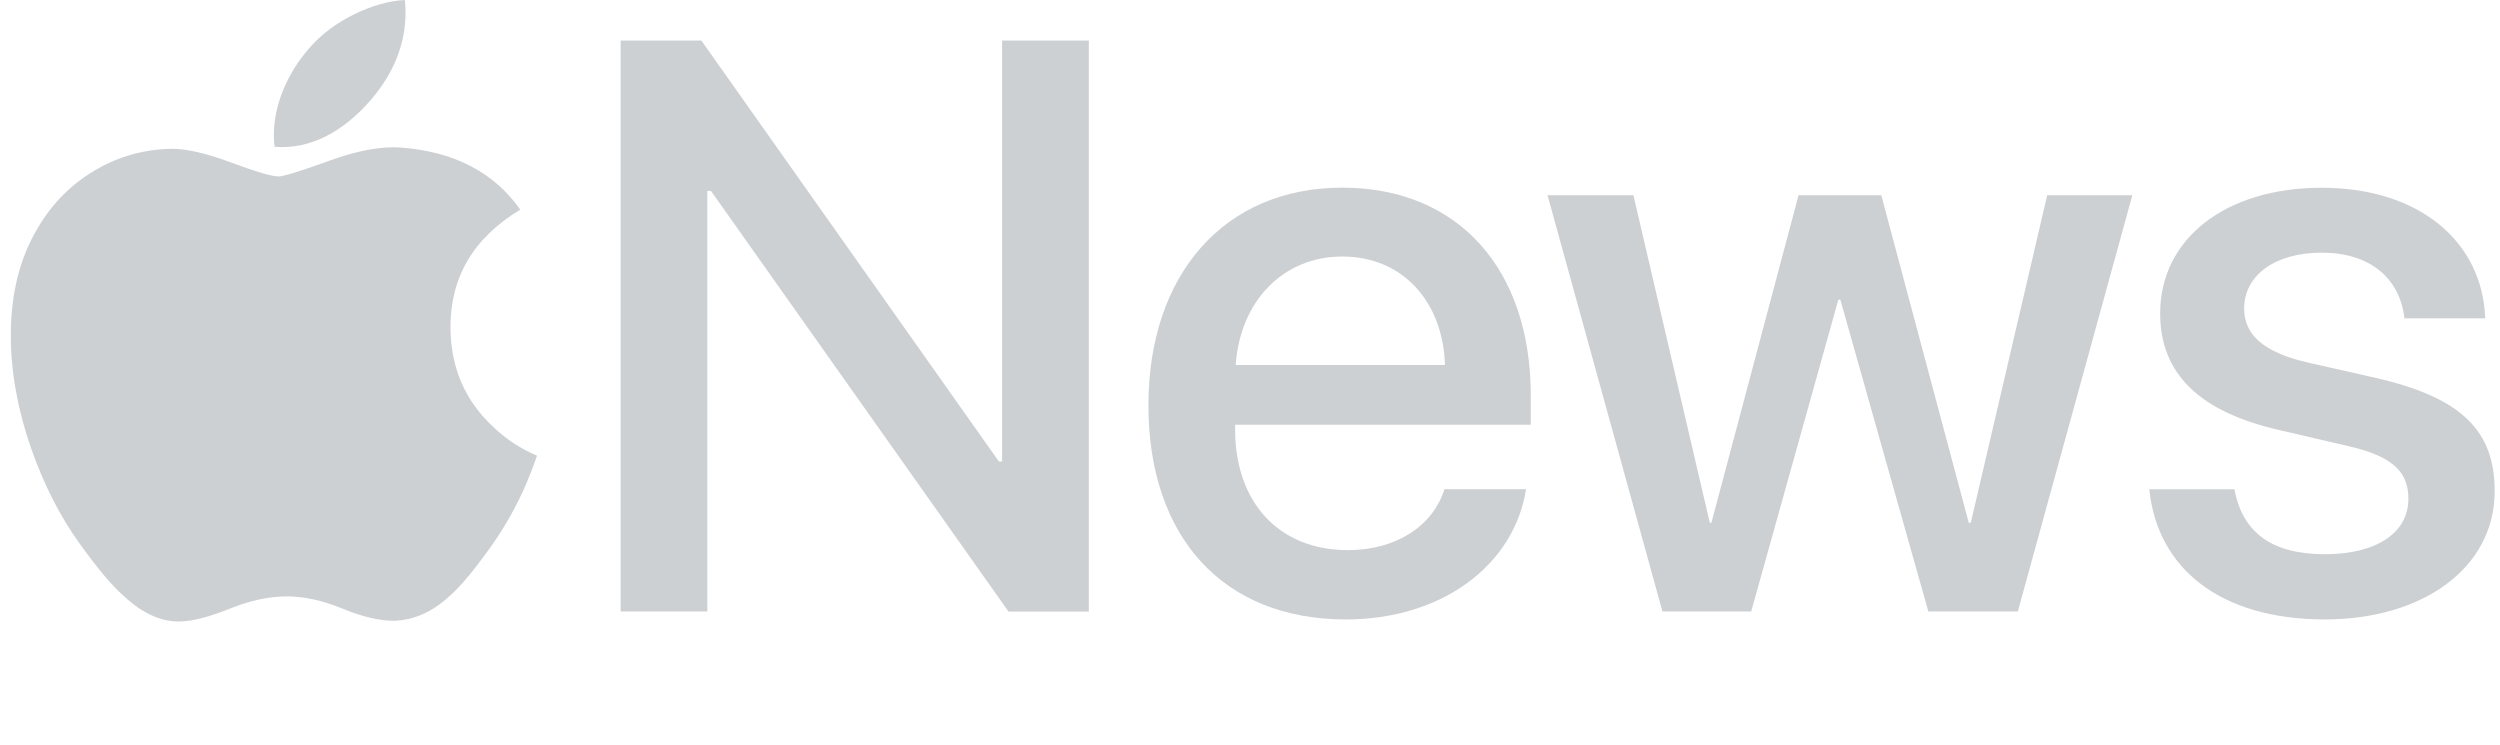 <svg width="151" height="45" viewBox="0 0 151 45" fill="none" xmlns="http://www.w3.org/2000/svg">
<g clip-path="url(#clip0_3254_36)">
<path d="M143.545 22.837L139.438 21.907C136.698 21.288 135.547 20.206 135.547 18.632C135.547 16.62 137.422 15.261 140.233 15.261C143.138 15.261 144.944 16.791 145.23 19.226H150.107C149.942 14.591 146.12 11.34 140.233 11.34C134.415 11.34 130.479 14.42 130.473 18.922C130.473 22.578 132.851 24.873 137.658 25.974L141.765 26.929C144.531 27.549 145.466 28.504 145.466 30.129C145.466 32.184 143.539 33.474 140.417 33.474C137.244 33.474 135.445 32.184 134.962 29.553H129.818C130.301 34.328 134.097 37.414 140.417 37.414C146.381 37.414 150.679 34.265 150.679 29.674C150.679 26.037 148.715 24.032 143.545 22.837Z" fill="#CDD0D2"/>
<path d="M111.036 18.101H111.157L116.472 36.934H121.877L128.794 11.789H123.651L119.035 31.577H118.914L113.63 11.789H108.633L103.368 31.577H103.273L98.657 11.789H93.469L100.412 36.934H105.772L111.036 18.101Z" fill="#CDD0D2"/>
<path d="M92.458 25.652V23.881C92.458 16.261 88.09 11.334 81.07 11.334C73.93 11.334 69.365 16.596 69.365 24.482C69.365 32.419 73.86 37.415 81.287 37.415C87.079 37.415 91.453 34.145 92.172 29.554V29.547H87.244C86.551 31.748 84.364 33.228 81.407 33.228C77.249 33.228 74.604 30.338 74.604 25.962V25.652H92.458ZM81.077 15.495C84.707 15.495 87.155 18.202 87.276 22.047H74.636C74.897 18.246 77.446 15.495 81.077 15.495Z" fill="#CDD0D2"/>
<path d="M42.941 11.53L60.915 36.94H65.766V2.448H60.527V27.878H60.336L42.362 2.448H37.485V36.934H42.724V11.53H42.941Z" fill="#CDD0D2"/>
<path d="M16.586 8.866C16.56 8.639 16.541 8.405 16.541 8.158C16.541 6.356 17.33 4.427 18.729 2.852C19.428 2.055 20.318 1.391 21.399 0.86C22.474 0.335 23.491 0.051 24.451 0C24.483 0.247 24.495 0.493 24.495 0.746C24.495 2.625 23.809 4.376 22.429 6.002C20.77 7.93 18.767 9.044 16.586 8.866ZM10.38 8.987C8.714 9.012 7.163 9.442 5.732 10.289C4.296 11.137 3.151 12.288 2.293 13.749C1.199 15.564 0.652 17.733 0.652 20.25C0.652 22.444 1.059 24.715 1.873 27.061C2.63 29.23 3.596 31.134 4.766 32.772C5.86 34.302 6.769 35.39 7.5 36.022C8.638 37.078 9.783 37.584 10.934 37.534C11.69 37.508 12.676 37.249 13.903 36.756C15.123 36.263 16.268 36.022 17.336 36.022C18.353 36.022 19.466 36.263 20.674 36.756C21.882 37.255 22.919 37.496 23.777 37.496C24.972 37.464 26.091 36.977 27.134 36.022C27.808 35.441 28.679 34.391 29.747 32.879C30.529 31.766 31.203 30.558 31.776 29.249C32.011 28.693 32.233 28.111 32.437 27.523C31.47 27.118 30.599 26.549 29.823 25.815C28.107 24.234 27.236 22.242 27.21 19.845C27.178 16.772 28.584 14.375 31.426 12.661C29.843 10.416 27.452 9.17 24.279 8.917C23.109 8.816 21.679 9.069 19.981 9.676C18.188 10.327 17.133 10.656 16.821 10.656C16.408 10.656 15.454 10.372 13.973 9.821C12.491 9.265 11.29 8.987 10.38 8.987Z" fill="#CDD0D2"/>
</g>
<defs>
<clipPath id="clip0_3254_36">
<rect width="150" height="45" fill="white" transform="translate(0.652)"/>
</clipPath>
</defs>
</svg>
